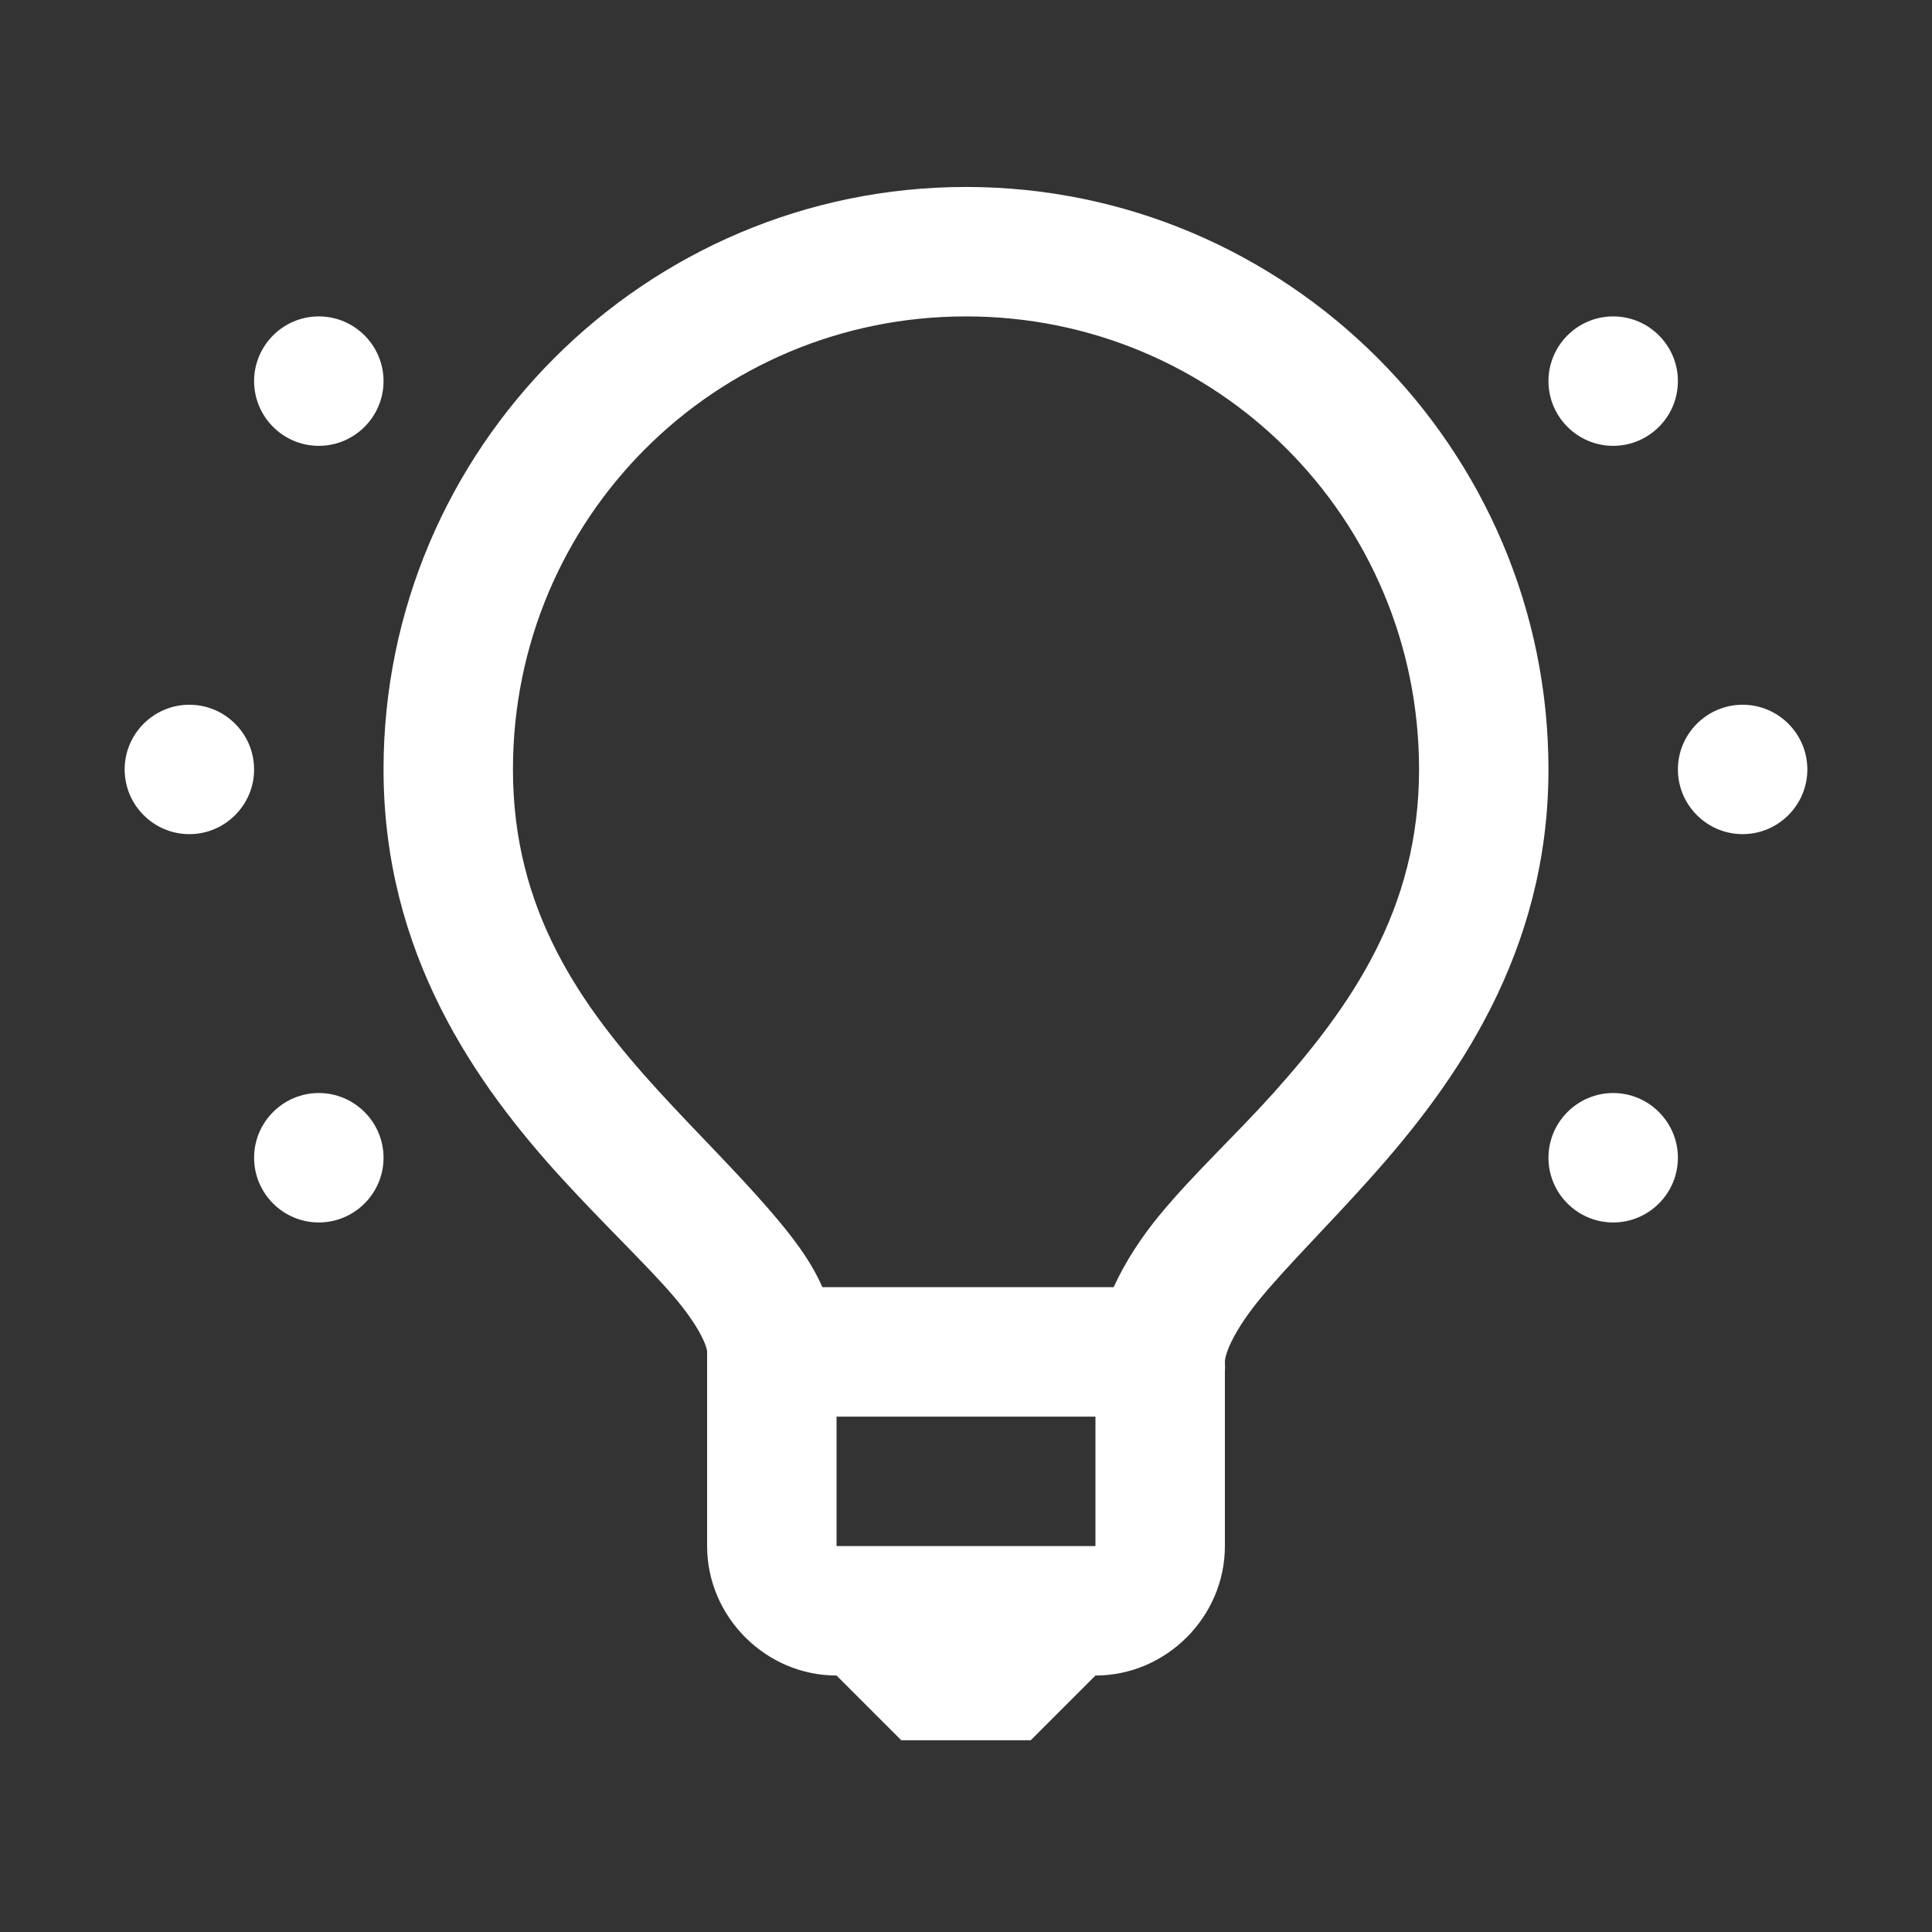 <svg xmlns="http://www.w3.org/2000/svg" width="48" height="48" viewBox="0 0 48 48" fill="none"><rect x="0" y="0" width="48" height="48" fill="#333333" stroke="none"/><path d="M24 4.645C16.029 4.645 9.529 11.146 9.529 19.117C9.529 23.708 11.84 26.955 13.95 29.267C15.006 30.422 16.048 31.409 16.714 32.181C17.38 32.954 17.568 33.456 17.568 33.588C17.568 33.638 17.568 33.688 17.568 33.739V38.412C17.568 40.17 19.025 41.628 20.784 41.628L22.392 43.236H25.608L27.216 41.628C28.975 41.628 30.432 40.17 30.432 38.412V34.09C30.438 34.009 30.438 33.921 30.432 33.839C30.432 33.619 30.67 33.035 31.336 32.231C32.002 31.427 33.001 30.441 34.05 29.267C36.154 26.918 38.471 23.677 38.471 19.117C38.471 11.146 31.971 4.645 24 4.645ZM7.921 7.861C7.035 7.861 6.313 8.583 6.313 9.469C6.313 10.355 7.035 11.077 7.921 11.077C8.806 11.077 9.529 10.355 9.529 9.469C9.529 8.583 8.806 7.861 7.921 7.861ZM24 7.861C30.237 7.861 35.256 12.88 35.256 19.117C35.256 22.602 33.553 25.014 31.638 27.156C30.677 28.224 29.666 29.154 28.824 30.171C28.372 30.718 27.97 31.321 27.668 31.98H20.432C20.118 31.264 19.628 30.655 19.126 30.071C18.284 29.097 17.317 28.149 16.362 27.106C14.453 25.014 12.744 22.646 12.744 19.117C12.744 12.88 17.763 7.861 24 7.861ZM40.079 7.861C39.194 7.861 38.471 8.583 38.471 9.469C38.471 10.355 39.194 11.077 40.079 11.077C40.965 11.077 41.687 10.355 41.687 9.469C41.687 8.583 40.965 7.861 40.079 7.861ZM4.705 17.509C3.819 17.509 3.097 18.231 3.097 19.117C3.097 20.002 3.819 20.724 4.705 20.724C5.59 20.724 6.313 20.002 6.313 19.117C6.313 18.231 5.59 17.509 4.705 17.509ZM43.295 17.509C42.41 17.509 41.687 18.231 41.687 19.117C41.687 20.002 42.41 20.724 43.295 20.724C44.181 20.724 44.903 20.002 44.903 19.117C44.903 18.231 44.181 17.509 43.295 17.509ZM7.921 27.156C7.035 27.156 6.313 27.879 6.313 28.764C6.313 29.65 7.035 30.372 7.921 30.372C8.806 30.372 9.529 29.65 9.529 28.764C9.529 27.879 8.806 27.156 7.921 27.156ZM40.079 27.156C39.194 27.156 38.471 27.879 38.471 28.764C38.471 29.65 39.194 30.372 40.079 30.372C40.965 30.372 41.687 29.65 41.687 28.764C41.687 27.879 40.965 27.156 40.079 27.156ZM20.784 35.196H27.216V38.412H20.784V35.196Z" fill="white"></path></svg>